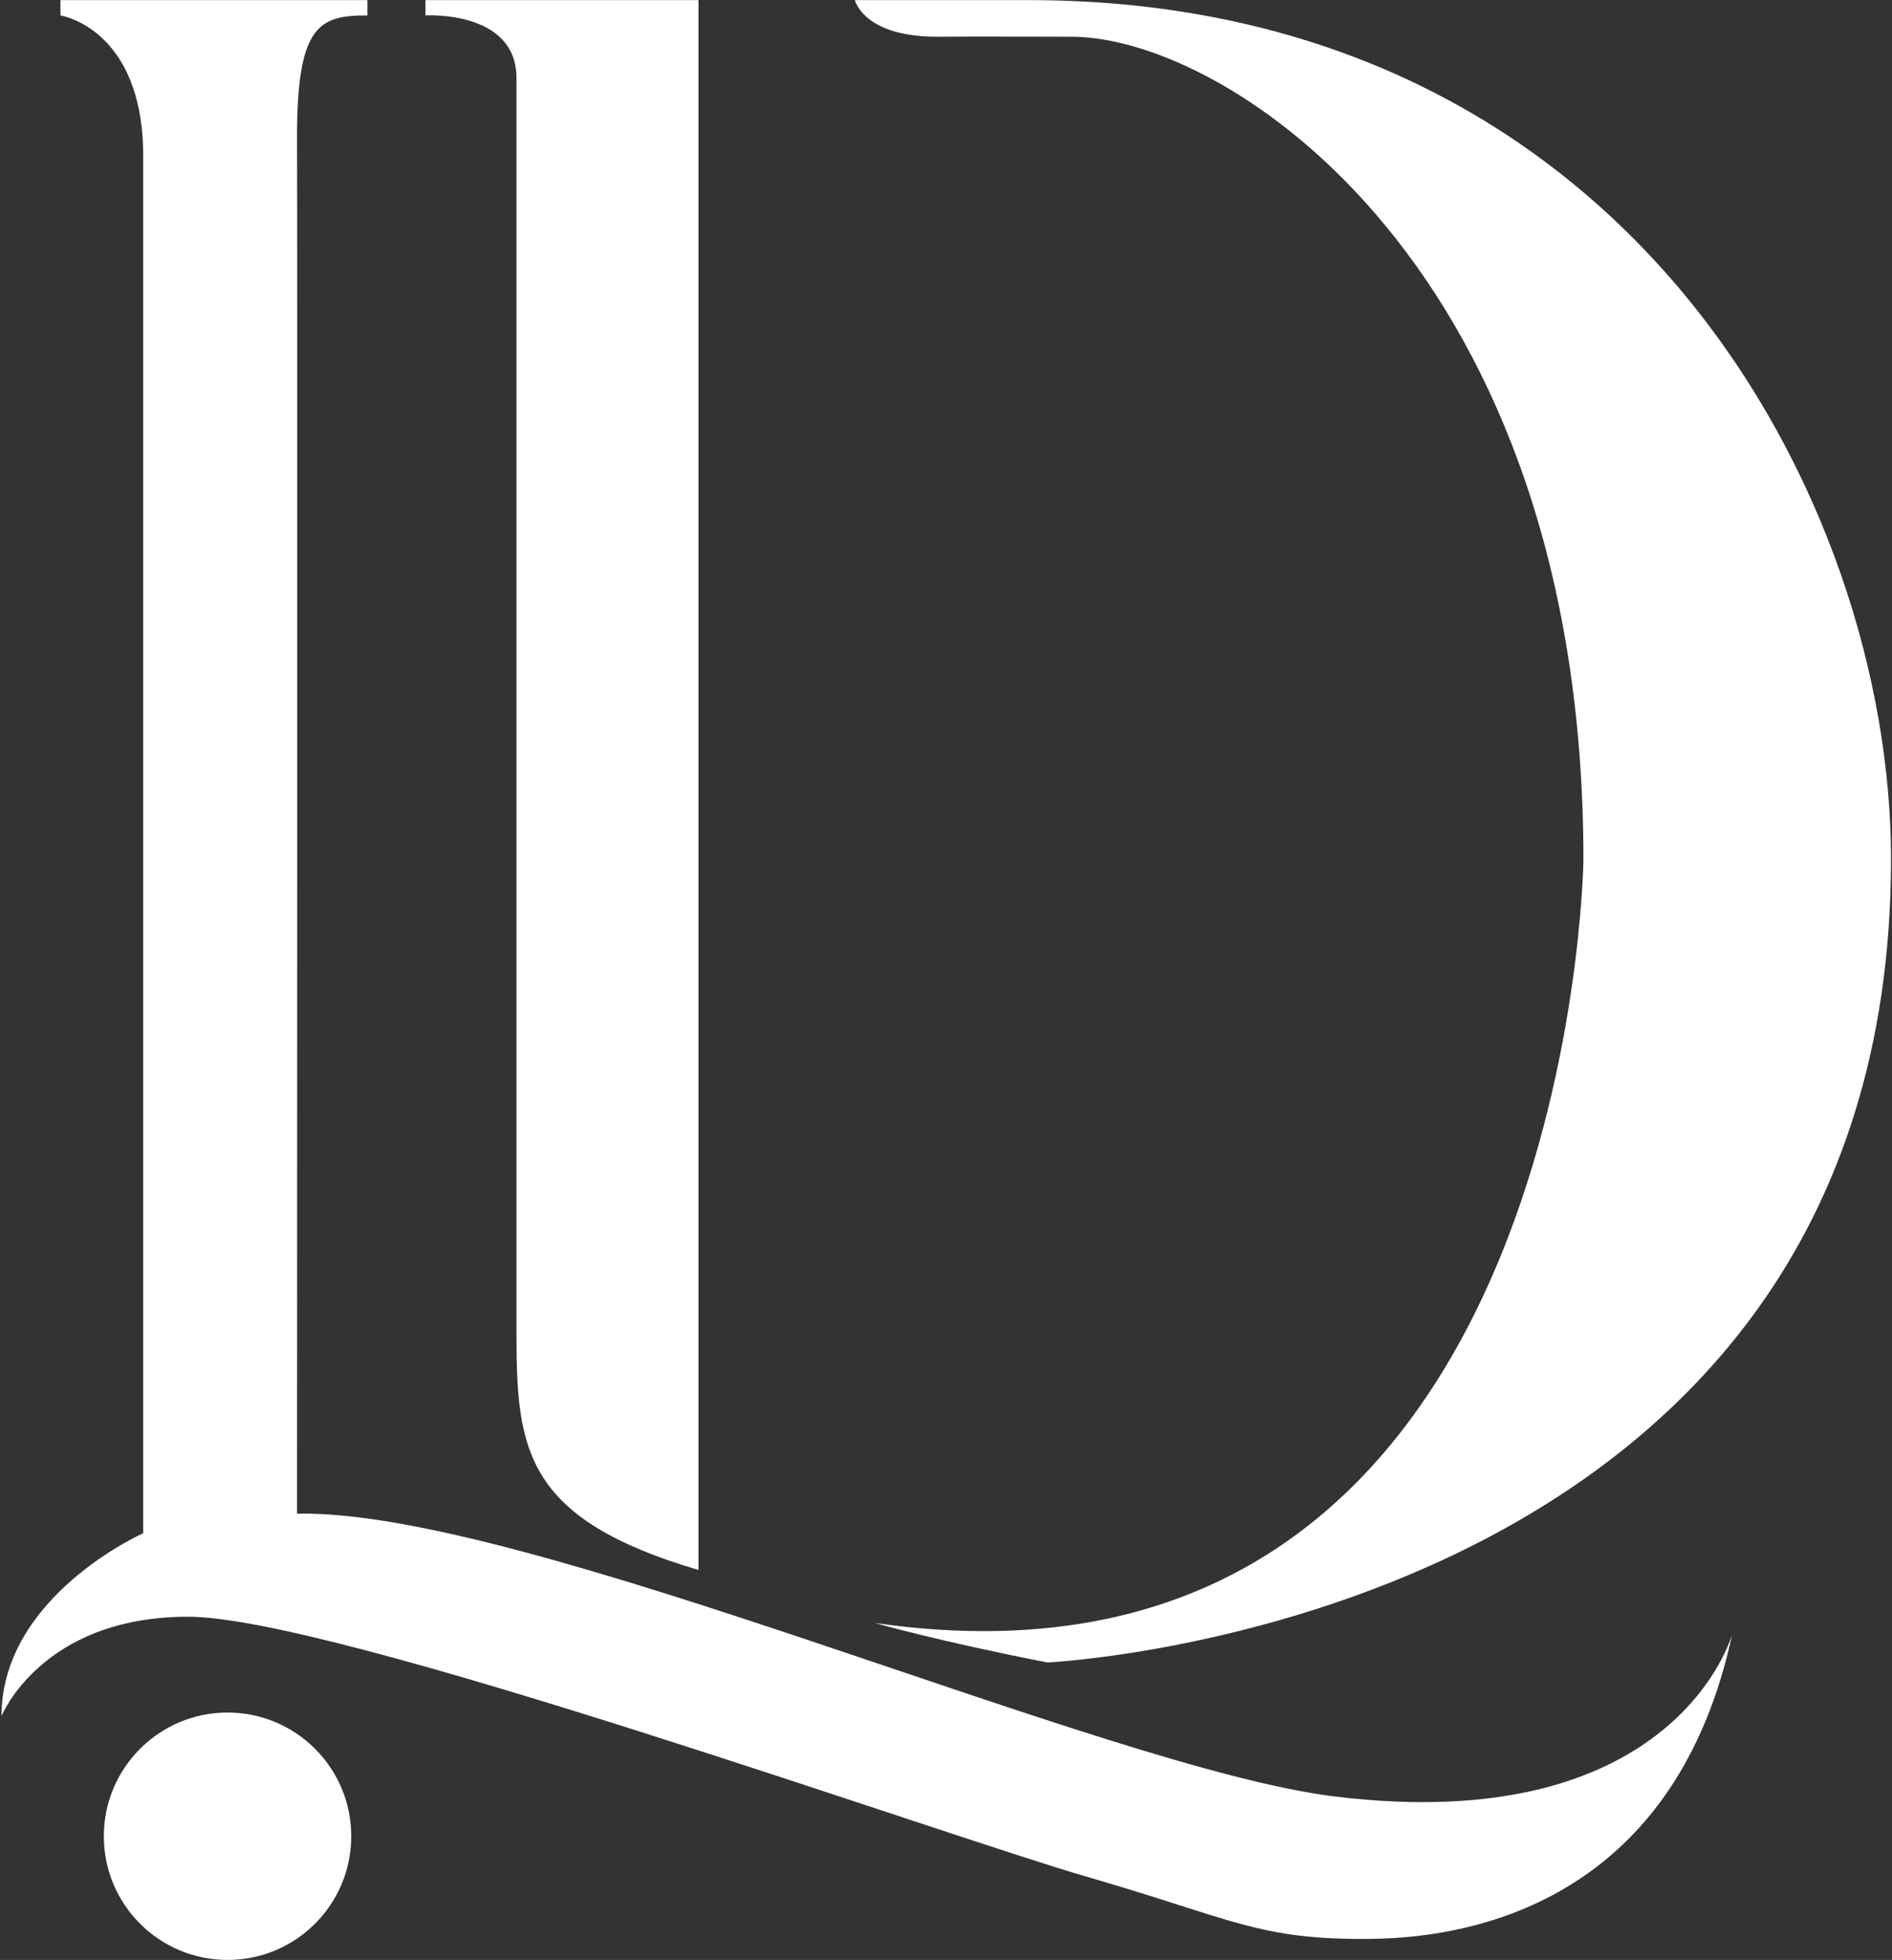 <?xml version="1.0"?>
<svg xmlns="http://www.w3.org/2000/svg" width="278" height="288" viewBox="0 0 278 288" fill="none">
<rect x="0" y="0" width="278" height="288" fill="#333333" stroke="none"/>
<path d="M8.878 0.018H53.982V2.269C46.88 2.269 43.526 3.584 43.647 20.975C43.707 29.165 43.647 222.424 43.647 222.424C77.282 221.714 162.428 259.807 195.973 263.962C246.335 270.188 254.524 240.118 254.524 240.118C246.335 278.196 218.048 284.723 201.503 284.905C184.957 285.086 181.391 282.064 159.859 275.824C138.327 269.598 49.162 237.565 27.63 237.565C6.098 237.565 0.22 252.161 0.22 252.161C0.22 234.543 21.042 225.295 21.042 225.295V22.955C21.042 4.128 8.878 2.269 8.878 2.269V0.033V0.018Z" fill="white"/>
<path d="M62.517 0.015V2.267C62.517 2.267 75.89 1.451 75.89 11.484C75.89 21.517 75.89 179.177 75.89 196.191C75.89 213.205 77.28 223.208 102.635 230.702V0.015H62.502H62.517Z" fill="white"/>
<path d="M125.605 0.001C125.605 0.001 126.845 5.501 137.981 5.396C142.876 5.35 152.728 5.396 157.412 5.396C180.501 5.396 232.661 39.514 232.661 126.368C232.661 126.368 231.059 253.263 128.552 238.485C128.552 238.485 137.845 241.16 153.907 244.287C153.907 244.287 277.856 238.485 277.856 126.201C277.856 73.875 239.582 0.016 151.142 0.016H125.605V0.001Z" fill="white"/>
<path d="M33.434 288C43.474 288 51.612 279.862 51.612 269.823C51.612 259.784 43.474 251.645 33.434 251.645C23.395 251.645 15.257 259.784 15.257 269.823C15.257 279.862 23.395 288 33.434 288Z" fill="white"/>
</svg>
